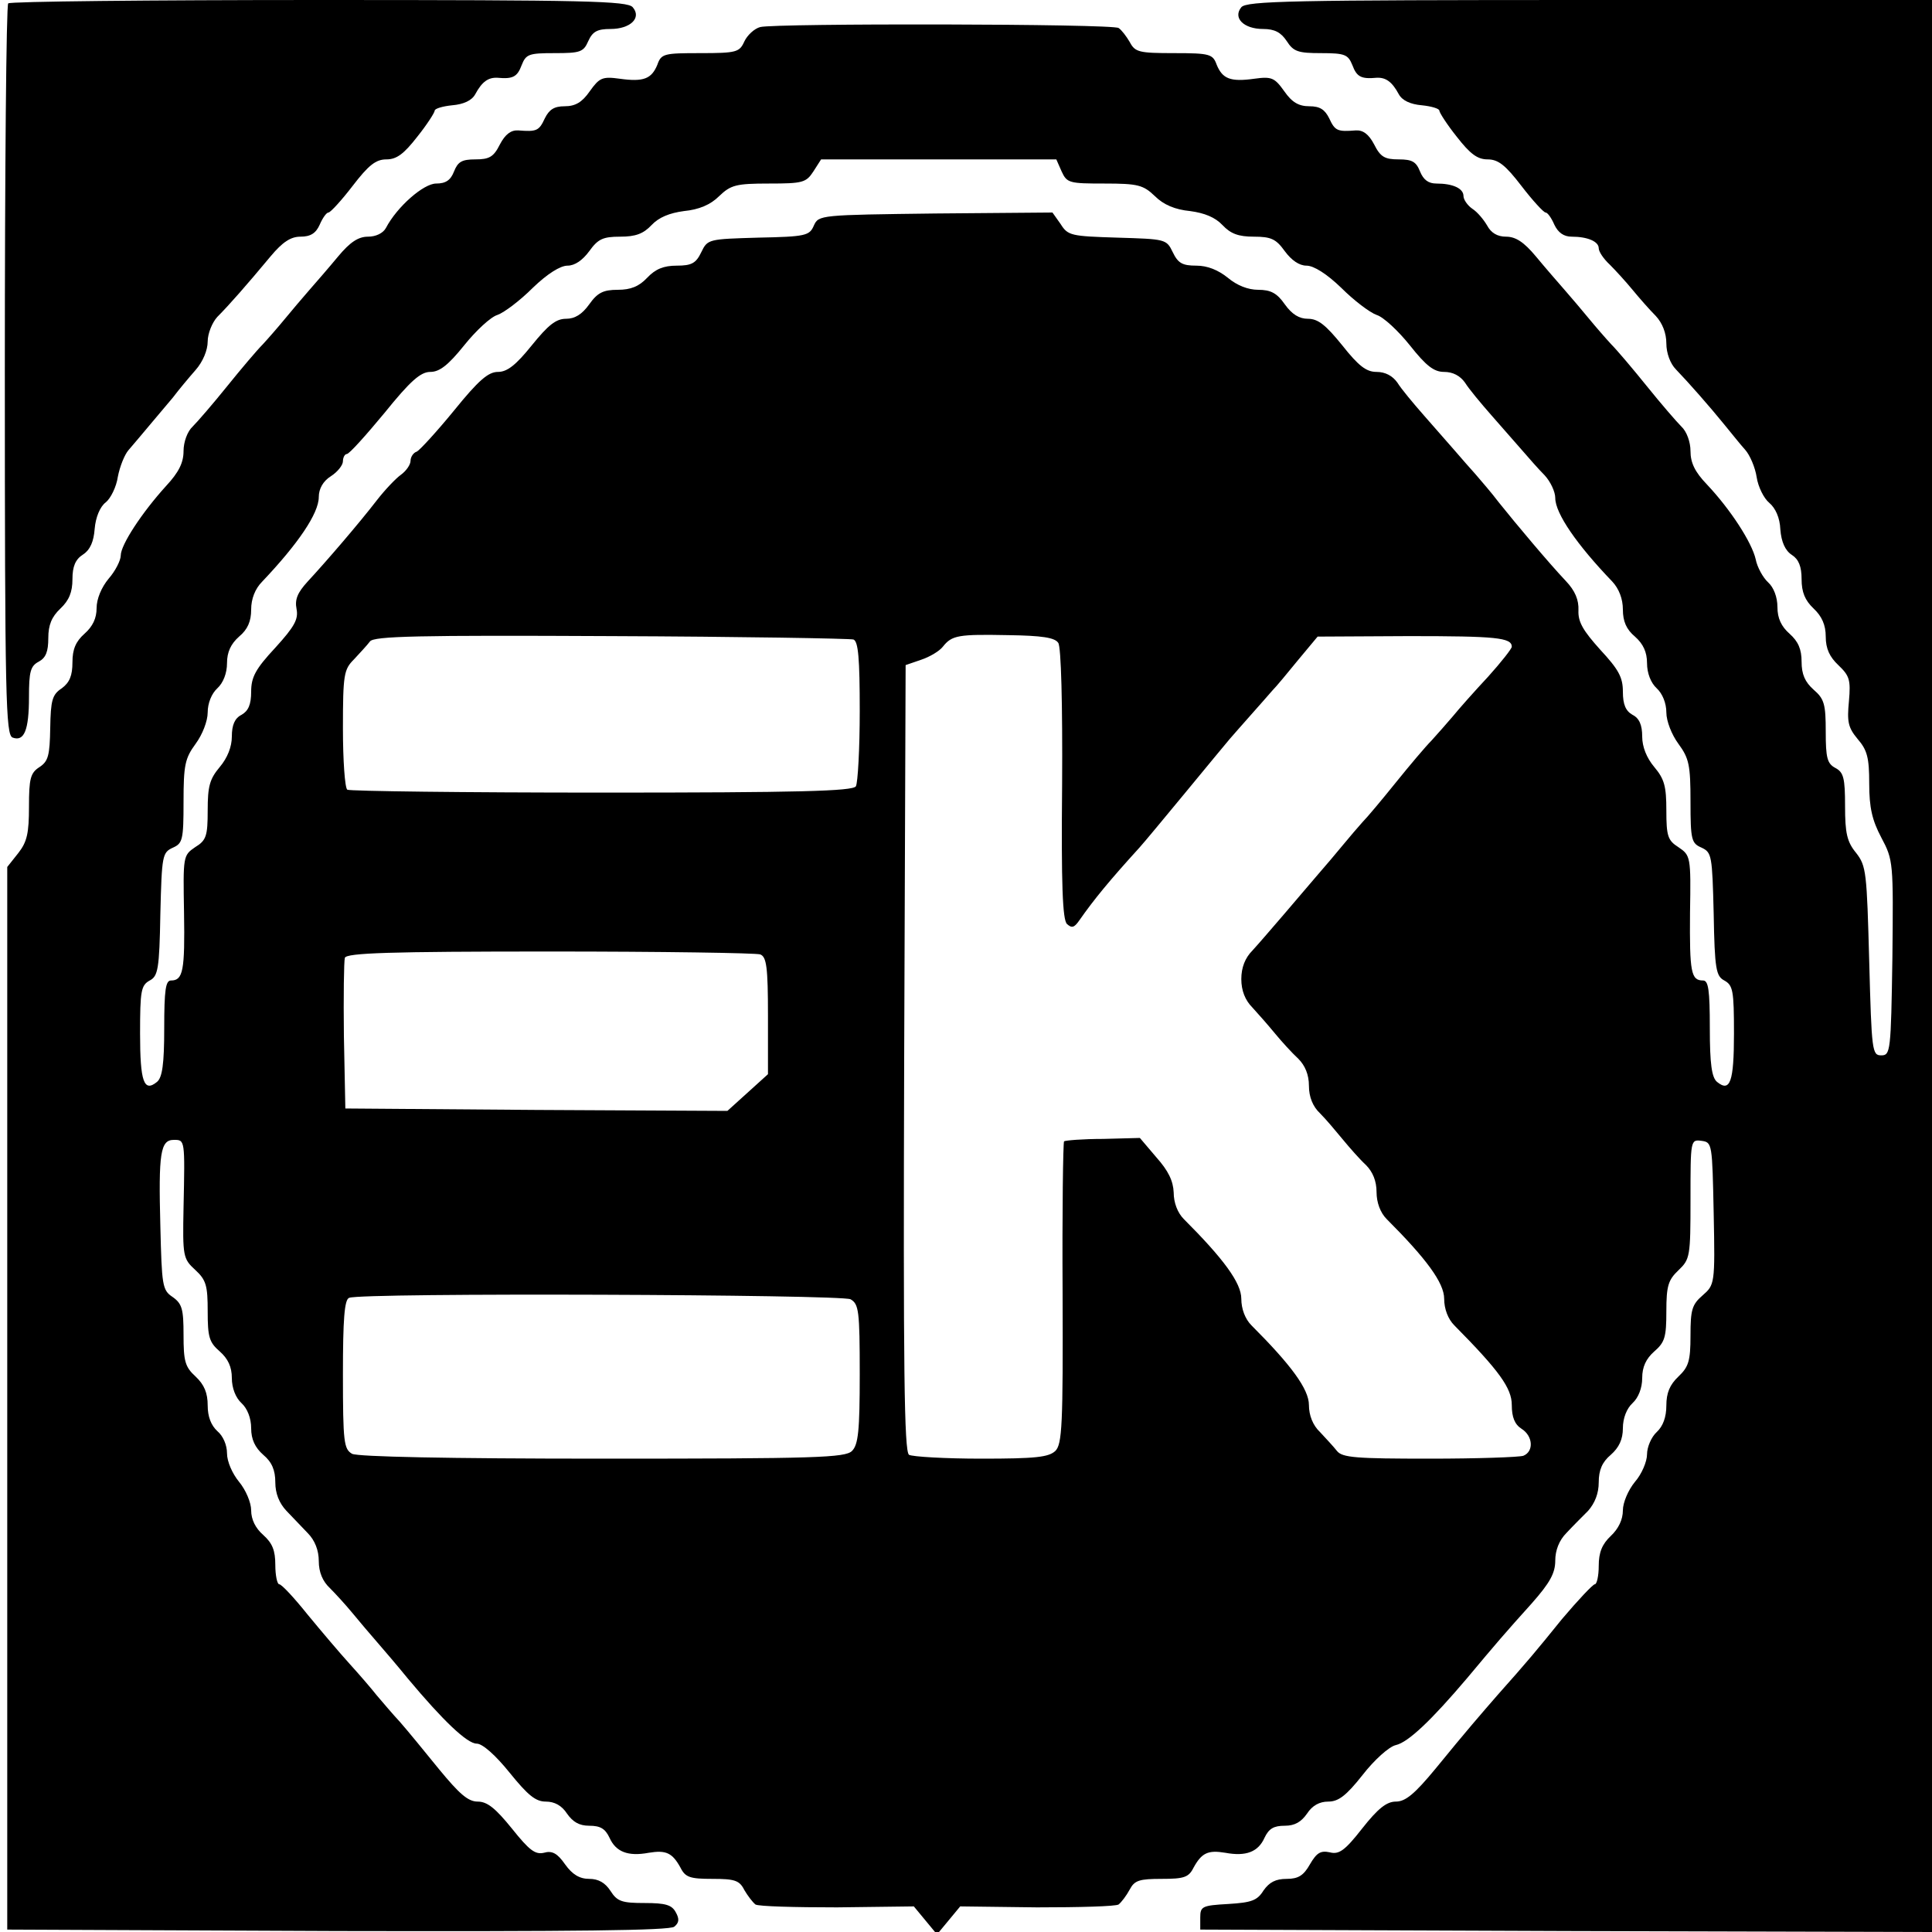 <?xml version="1.0" standalone="no"?>
<!DOCTYPE svg PUBLIC "-//W3C//DTD SVG 20010904//EN"
 "http://www.w3.org/TR/2001/REC-SVG-20010904/DTD/svg10.dtd">
<svg version="1.0" xmlns="http://www.w3.org/2000/svg"
 width="400pt" height="400pt" viewBox="0 0 400 400"
 preserveAspectRatio="xMidYMid meet">
<g transform="translate(0,400) scale(0.1,-0.1)"
fill="#000000" stroke="none">
<path d="M17 3993 c-4 -3 -7 -345 -7 -760 0 -682 2 -754 16 -760 24 -9 34 15
34 84 0 52 3 64 20 73 15 8 20 21 20 49 0 27 7 44 25 61 18 17 25 34 25 61 0
26 6 41 22 51 15 10 22 27 24 53 2 24 11 46 23 55 10 8 22 32 25 53 4 21 14
46 22 55 25 29 68 81 92 109 12 16 33 41 47 57 15 17 25 41 25 59 0 16 9 39
20 51 24 24 60 65 110 125 25 30 42 41 62 41 21 0 32 7 40 25 6 14 14 25 18
25 4 0 27 25 50 55 33 43 48 55 70 55 21 0 36 11 64 47 20 25 36 50 36 54 0 4
16 9 36 11 24 2 41 10 48 23 14 26 27 35 46 34 32 -3 41 2 50 26 9 23 15 25
68 25 53 0 60 2 70 25 9 20 19 25 46 25 41 0 65 23 46 45 -11 13 -95 15 -650
15 -350 0 -640 -3 -643 -7z"/>
<path d="M2570 3985 c-18 -22 5 -45 45 -45 24 0 37 -7 49 -25 14 -22 24 -25
71 -25 50 0 56 -3 65 -25 9 -24 18 -29 50 -26 19 1 32 -8 46 -34 7 -13 24 -21
48 -23 20 -2 36 -7 36 -11 0 -4 16 -29 36 -54 28 -36 43 -47 64 -47 22 0 37
-12 70 -55 23 -30 46 -55 50 -55 4 0 12 -11 18 -25 8 -17 20 -25 36 -25 33 0
56 -10 56 -24 0 -7 10 -22 23 -34 12 -12 33 -35 47 -52 14 -17 35 -41 48 -54
14 -15 22 -36 22 -57 0 -20 8 -42 20 -54 26 -27 70 -77 100 -114 14 -17 33
-41 43 -52 10 -11 21 -37 24 -57 3 -20 15 -44 26 -53 13 -11 22 -31 23 -55 2
-26 10 -44 24 -53 14 -9 20 -24 20 -50 0 -27 7 -44 25 -61 17 -16 25 -34 25
-58 0 -25 8 -42 26 -59 23 -22 26 -30 22 -75 -4 -42 -2 -54 18 -78 20 -23 24
-39 24 -92 0 -50 6 -76 25 -112 25 -47 25 -51 23 -249 -3 -194 -4 -202 -23
-202 -19 0 -20 8 -25 195 -5 184 -6 197 -27 224 -19 23 -23 41 -23 97 0 58 -3
70 -20 79 -17 9 -20 21 -20 75 0 57 -3 68 -25 87 -18 16 -25 32 -25 58 0 26
-7 42 -25 58 -17 15 -25 32 -25 55 0 21 -8 41 -19 51 -11 10 -23 32 -26 48 -8
35 -52 103 -101 155 -25 26 -34 45 -34 69 0 19 -8 41 -19 51 -10 10 -42 47
-71 83 -29 36 -62 75 -74 87 -12 13 -32 36 -46 53 -14 17 -36 43 -50 59 -14
16 -41 47 -60 70 -25 30 -42 41 -62 41 -18 0 -31 8 -39 23 -7 12 -20 28 -31
35 -10 7 -18 19 -18 26 0 16 -22 26 -56 26 -17 0 -27 8 -34 25 -8 20 -16 25
-44 25 -29 0 -38 5 -51 31 -11 21 -23 30 -38 29 -38 -3 -43 -1 -55 25 -9 18
-19 25 -41 25 -22 0 -36 8 -52 31 -20 28 -26 31 -62 26 -50 -7 -66 0 -78 29
-8 22 -14 24 -88 24 -73 0 -81 2 -92 23 -7 12 -17 25 -23 29 -13 9 -711 10
-742 2 -12 -3 -27 -17 -33 -30 -10 -22 -16 -24 -91 -24 -75 0 -81 -1 -89 -24
-12 -29 -28 -36 -78 -29 -36 5 -42 2 -62 -26 -16 -23 -30 -31 -52 -31 -22 0
-32 -7 -41 -25 -12 -26 -17 -28 -55 -25 -15 1 -27 -8 -38 -29 -13 -26 -22 -31
-51 -31 -28 0 -36 -5 -44 -25 -7 -18 -17 -25 -37 -25 -26 0 -81 -48 -104 -92
-6 -11 -21 -18 -37 -18 -20 0 -37 -11 -62 -41 -19 -23 -46 -54 -60 -70 -14
-16 -36 -42 -50 -59 -14 -17 -34 -40 -46 -53 -12 -12 -45 -51 -74 -87 -29 -36
-61 -73 -71 -83 -11 -10 -19 -32 -19 -51 0 -24 -10 -44 -36 -72 -50 -55 -94
-122 -94 -144 0 -10 -11 -32 -25 -48 -15 -18 -25 -42 -25 -61 0 -21 -8 -38
-25 -53 -18 -16 -25 -32 -25 -59 0 -28 -6 -42 -22 -54 -20 -13 -23 -25 -24
-82 -1 -57 -4 -69 -22 -81 -19 -12 -22 -24 -22 -82 0 -55 -4 -73 -22 -96 l-23
-29 0 -1100 0 -1100 684 -3 c490 -1 688 1 697 9 10 8 11 16 3 30 -8 15 -21 19
-64 19 -47 0 -57 3 -71 25 -11 17 -25 25 -44 25 -20 0 -35 9 -50 30 -16 23
-27 29 -44 24 -18 -4 -30 5 -66 50 -34 42 -51 56 -71 56 -20 0 -38 16 -80 67
-30 37 -66 81 -81 98 -15 16 -36 41 -48 55 -11 14 -36 43 -56 65 -20 22 -59
68 -87 102 -28 35 -54 63 -59 63 -4 0 -8 18 -8 40 0 30 -6 45 -25 62 -16 14
-25 32 -25 51 0 16 -11 42 -25 59 -14 17 -25 42 -25 59 0 17 -8 36 -20 46 -13
12 -20 30 -20 53 0 26 -7 43 -25 60 -22 20 -25 32 -25 86 0 54 -3 65 -23 79
-21 14 -22 24 -25 146 -4 152 0 179 28 179 23 0 23 1 20 -140 -2 -101 -1 -106
24 -129 23 -21 26 -33 26 -86 0 -53 3 -64 25 -83 17 -15 25 -32 25 -55 0 -21
8 -41 20 -52 12 -11 20 -31 20 -52 0 -23 8 -40 25 -55 18 -15 25 -32 25 -57 0
-23 8 -43 23 -59 12 -13 32 -33 44 -46 15 -15 23 -36 23 -58 0 -23 8 -42 23
-56 12 -12 33 -35 47 -52 14 -17 36 -43 50 -59 14 -16 43 -50 65 -77 72 -86
122 -134 142 -134 12 0 39 -24 68 -60 38 -47 54 -60 75 -60 18 0 33 -8 44 -25
12 -17 25 -25 46 -25 23 0 33 -6 42 -25 13 -29 38 -39 81 -31 36 6 49 0 66
-31 10 -20 20 -23 66 -23 46 0 56 -3 66 -23 7 -12 17 -25 23 -30 6 -4 82 -6
169 -6 l159 2 24 -29 24 -29 24 29 24 29 159 -2 c87 0 163 2 169 6 6 5 16 18
23 31 10 19 20 22 66 22 46 0 56 3 66 23 17 31 30 37 66 31 43 -8 68 2 81 31
9 19 19 25 42 25 21 0 34 8 46 25 11 17 26 25 44 25 21 0 37 12 71 55 24 31
55 59 69 62 26 6 74 52 147 138 61 73 79 94 134 155 38 43 49 63 49 89 0 21 8
42 23 57 12 13 32 33 45 46 14 16 22 36 22 59 0 25 7 42 25 57 17 15 25 32 25
55 0 21 8 41 20 52 12 11 20 31 20 52 0 23 8 40 25 55 22 19 25 30 25 83 0 53
4 65 25 85 24 23 25 28 25 147 0 123 0 124 23 121 22 -3 22 -6 25 -150 3 -147
2 -148 -23 -170 -22 -19 -25 -30 -25 -83 0 -53 -4 -65 -25 -85 -18 -17 -25
-34 -25 -60 0 -24 -7 -43 -20 -55 -11 -10 -20 -31 -20 -46 0 -15 -11 -41 -25
-57 -14 -17 -25 -43 -25 -59 0 -19 -9 -38 -25 -53 -18 -17 -25 -34 -25 -62 0
-21 -4 -38 -8 -38 -4 0 -35 -33 -68 -72 -55 -68 -70 -86 -134 -158 -33 -38
-62 -71 -128 -152 -43 -52 -62 -68 -82 -68 -19 0 -37 -14 -70 -56 -36 -46 -48
-54 -67 -49 -19 4 -27 -1 -41 -25 -13 -23 -24 -30 -48 -30 -23 0 -36 -7 -48
-24 -13 -21 -25 -25 -73 -28 -54 -3 -58 -5 -58 -28 l0 -25 758 -3 757 -2 0
2000 0 2000 -709 0 c-618 0 -710 -2 -721 -15z m-372 -340 c11 -24 16 -25 89
-25 69 0 80 -3 104 -26 18 -18 42 -28 73 -31 30 -4 52 -13 67 -29 17 -18 33
-24 65 -24 36 0 46 -5 64 -30 14 -19 30 -30 45 -30 15 0 42 -17 72 -46 26 -26
59 -51 73 -56 14 -4 45 -33 69 -63 34 -43 50 -55 71 -55 18 0 33 -8 43 -22 8
-13 33 -43 55 -68 22 -25 51 -58 64 -73 13 -15 33 -38 46 -51 12 -13 22 -34
22 -47 0 -32 45 -97 118 -173 14 -15 22 -36 22 -58 0 -24 7 -41 25 -56 17 -15
25 -32 25 -55 0 -21 8 -41 20 -52 12 -11 20 -31 20 -50 0 -18 11 -46 25 -65
22 -30 25 -44 25 -120 0 -79 2 -86 23 -95 21 -10 22 -16 25 -137 2 -115 5
-129 22 -138 18 -10 20 -21 20 -110 0 -100 -8 -122 -35 -100 -11 9 -15 37 -15
111 0 80 -3 99 -14 99 -25 0 -28 17 -27 140 2 117 1 119 -24 136 -22 14 -25
23 -25 76 0 50 -4 65 -25 90 -16 19 -25 42 -25 63 0 24 -6 38 -20 45 -14 8
-20 21 -20 48 0 30 -9 46 -47 87 -35 39 -46 57 -45 81 1 22 -7 41 -26 61 -35
37 -103 118 -139 163 -15 20 -37 45 -48 58 -11 12 -30 34 -43 49 -13 15 -42
48 -64 73 -22 25 -47 55 -55 68 -10 14 -25 22 -43 22 -21 0 -37 12 -71 55 -34
42 -50 55 -71 55 -18 0 -33 9 -48 30 -16 23 -29 30 -55 30 -21 0 -44 9 -63 25
-20 16 -42 25 -65 25 -29 0 -38 5 -49 28 -13 27 -15 27 -115 30 -95 3 -102 4
-117 28 l-17 24 -242 -2 c-239 -3 -242 -3 -252 -25 -9 -21 -17 -23 -115 -25
-103 -3 -105 -3 -118 -30 -11 -23 -20 -28 -51 -28 -27 0 -44 -7 -61 -25 -17
-18 -34 -25 -61 -25 -30 0 -42 -6 -59 -30 -15 -21 -30 -30 -48 -30 -21 0 -37
-13 -71 -55 -33 -41 -51 -55 -70 -55 -20 0 -40 -17 -91 -80 -36 -44 -71 -82
-77 -85 -7 -2 -13 -11 -13 -19 0 -8 -9 -21 -20 -29 -10 -7 -33 -31 -50 -53
-37 -48 -105 -127 -143 -168 -21 -23 -27 -37 -23 -57 4 -21 -4 -36 -44 -80
-41 -44 -50 -61 -50 -91 0 -27 -6 -40 -20 -48 -14 -7 -20 -21 -20 -45 0 -21
-9 -44 -25 -63 -21 -25 -25 -40 -25 -90 0 -53 -3 -62 -26 -76 -25 -17 -25 -19
-23 -135 2 -121 -2 -141 -27 -141 -11 0 -14 -19 -14 -99 0 -74 -4 -102 -15
-111 -27 -22 -35 0 -35 100 0 89 2 100 20 110 17 9 20 23 22 138 3 121 4 127
26 137 20 9 22 16 22 95 0 76 3 90 25 120 14 19 25 47 25 65 0 19 8 39 20 50
12 11 20 31 20 52 0 23 8 40 25 55 18 15 25 32 25 56 0 22 8 43 23 58 74 78
117 141 117 175 0 17 9 33 25 43 14 9 25 23 25 31 0 8 4 15 8 15 5 0 39 38 78
85 54 67 75 85 95 85 19 0 37 14 70 55 24 30 55 59 69 63 14 5 47 30 73 56 30
29 57 46 72 46 15 0 31 11 45 30 18 25 28 30 64 30 32 0 48 6 65 24 15 16 37
25 67 29 31 3 55 13 73 31 24 23 35 26 103 26 70 0 77 2 92 25 l16 25 244 0
243 0 11 -25z m-431 -969 c10 -4 13 -39 13 -148 0 -79 -4 -149 -8 -156 -7 -10
-117 -13 -526 -13 -284 0 -521 3 -527 6 -5 4 -9 61 -9 127 0 112 2 122 23 143
12 13 27 29 33 37 8 11 100 13 499 11 269 -1 494 -5 502 -7z m424 -7 c6 -8 9
-128 8 -292 -2 -210 1 -281 10 -290 10 -9 15 -8 26 8 30 43 63 83 124 150 10
11 53 63 96 115 43 52 84 102 91 110 7 8 27 31 44 50 17 19 37 42 44 50 8 8
32 37 54 64 l40 48 189 1 c180 0 213 -3 213 -22 0 -4 -22 -32 -49 -62 -28 -30
-60 -66 -73 -82 -13 -15 -32 -37 -44 -50 -12 -12 -45 -51 -74 -87 -29 -36 -60
-73 -69 -82 -9 -10 -27 -31 -41 -48 -14 -17 -36 -43 -50 -59 -14 -16 -45 -53
-70 -82 -25 -29 -55 -64 -67 -77 -15 -15 -23 -35 -23 -59 0 -24 8 -44 23 -59
12 -13 33 -37 47 -54 14 -17 35 -40 48 -52 14 -14 22 -33 22 -56 0 -23 8 -43
23 -57 12 -12 33 -37 47 -54 14 -17 35 -41 48 -53 14 -14 22 -33 22 -56 0 -22
8 -43 21 -56 82 -82 119 -132 119 -165 0 -21 8 -42 21 -55 93 -94 119 -130
119 -165 0 -25 6 -40 20 -49 24 -15 26 -47 4 -56 -9 -3 -96 -6 -194 -6 -152 0
-181 2 -192 16 -7 9 -23 26 -35 39 -15 14 -23 35 -23 56 0 33 -37 83 -119 165
-13 13 -21 34 -21 55 0 33 -37 83 -119 165 -13 13 -21 34 -21 55 -1 24 -11 45
-36 73 l-34 40 -76 -2 c-42 0 -78 -3 -81 -5 -2 -3 -4 -145 -3 -315 1 -272 -1
-312 -15 -326 -14 -13 -41 -16 -153 -16 -75 0 -143 4 -150 8 -10 7 -12 178
-10 822 l3 813 32 11 c18 6 38 18 45 27 19 24 32 26 136 24 69 -1 96 -5 103
-16z m-617 -645 c13 -5 16 -26 16 -127 l0 -121 -42 -38 -42 -38 -396 2 -395 3
-3 150 c-1 82 0 155 2 162 4 10 91 13 425 13 231 0 426 -3 435 -6z m187 -714
c17 -10 19 -23 19 -155 0 -117 -3 -146 -16 -159 -14 -14 -74 -16 -515 -16
-326 0 -507 4 -520 10 -17 10 -19 23 -19 165 0 113 3 155 13 158 25 11 1018 7
1038 -3z"/>
</g>
</svg>
